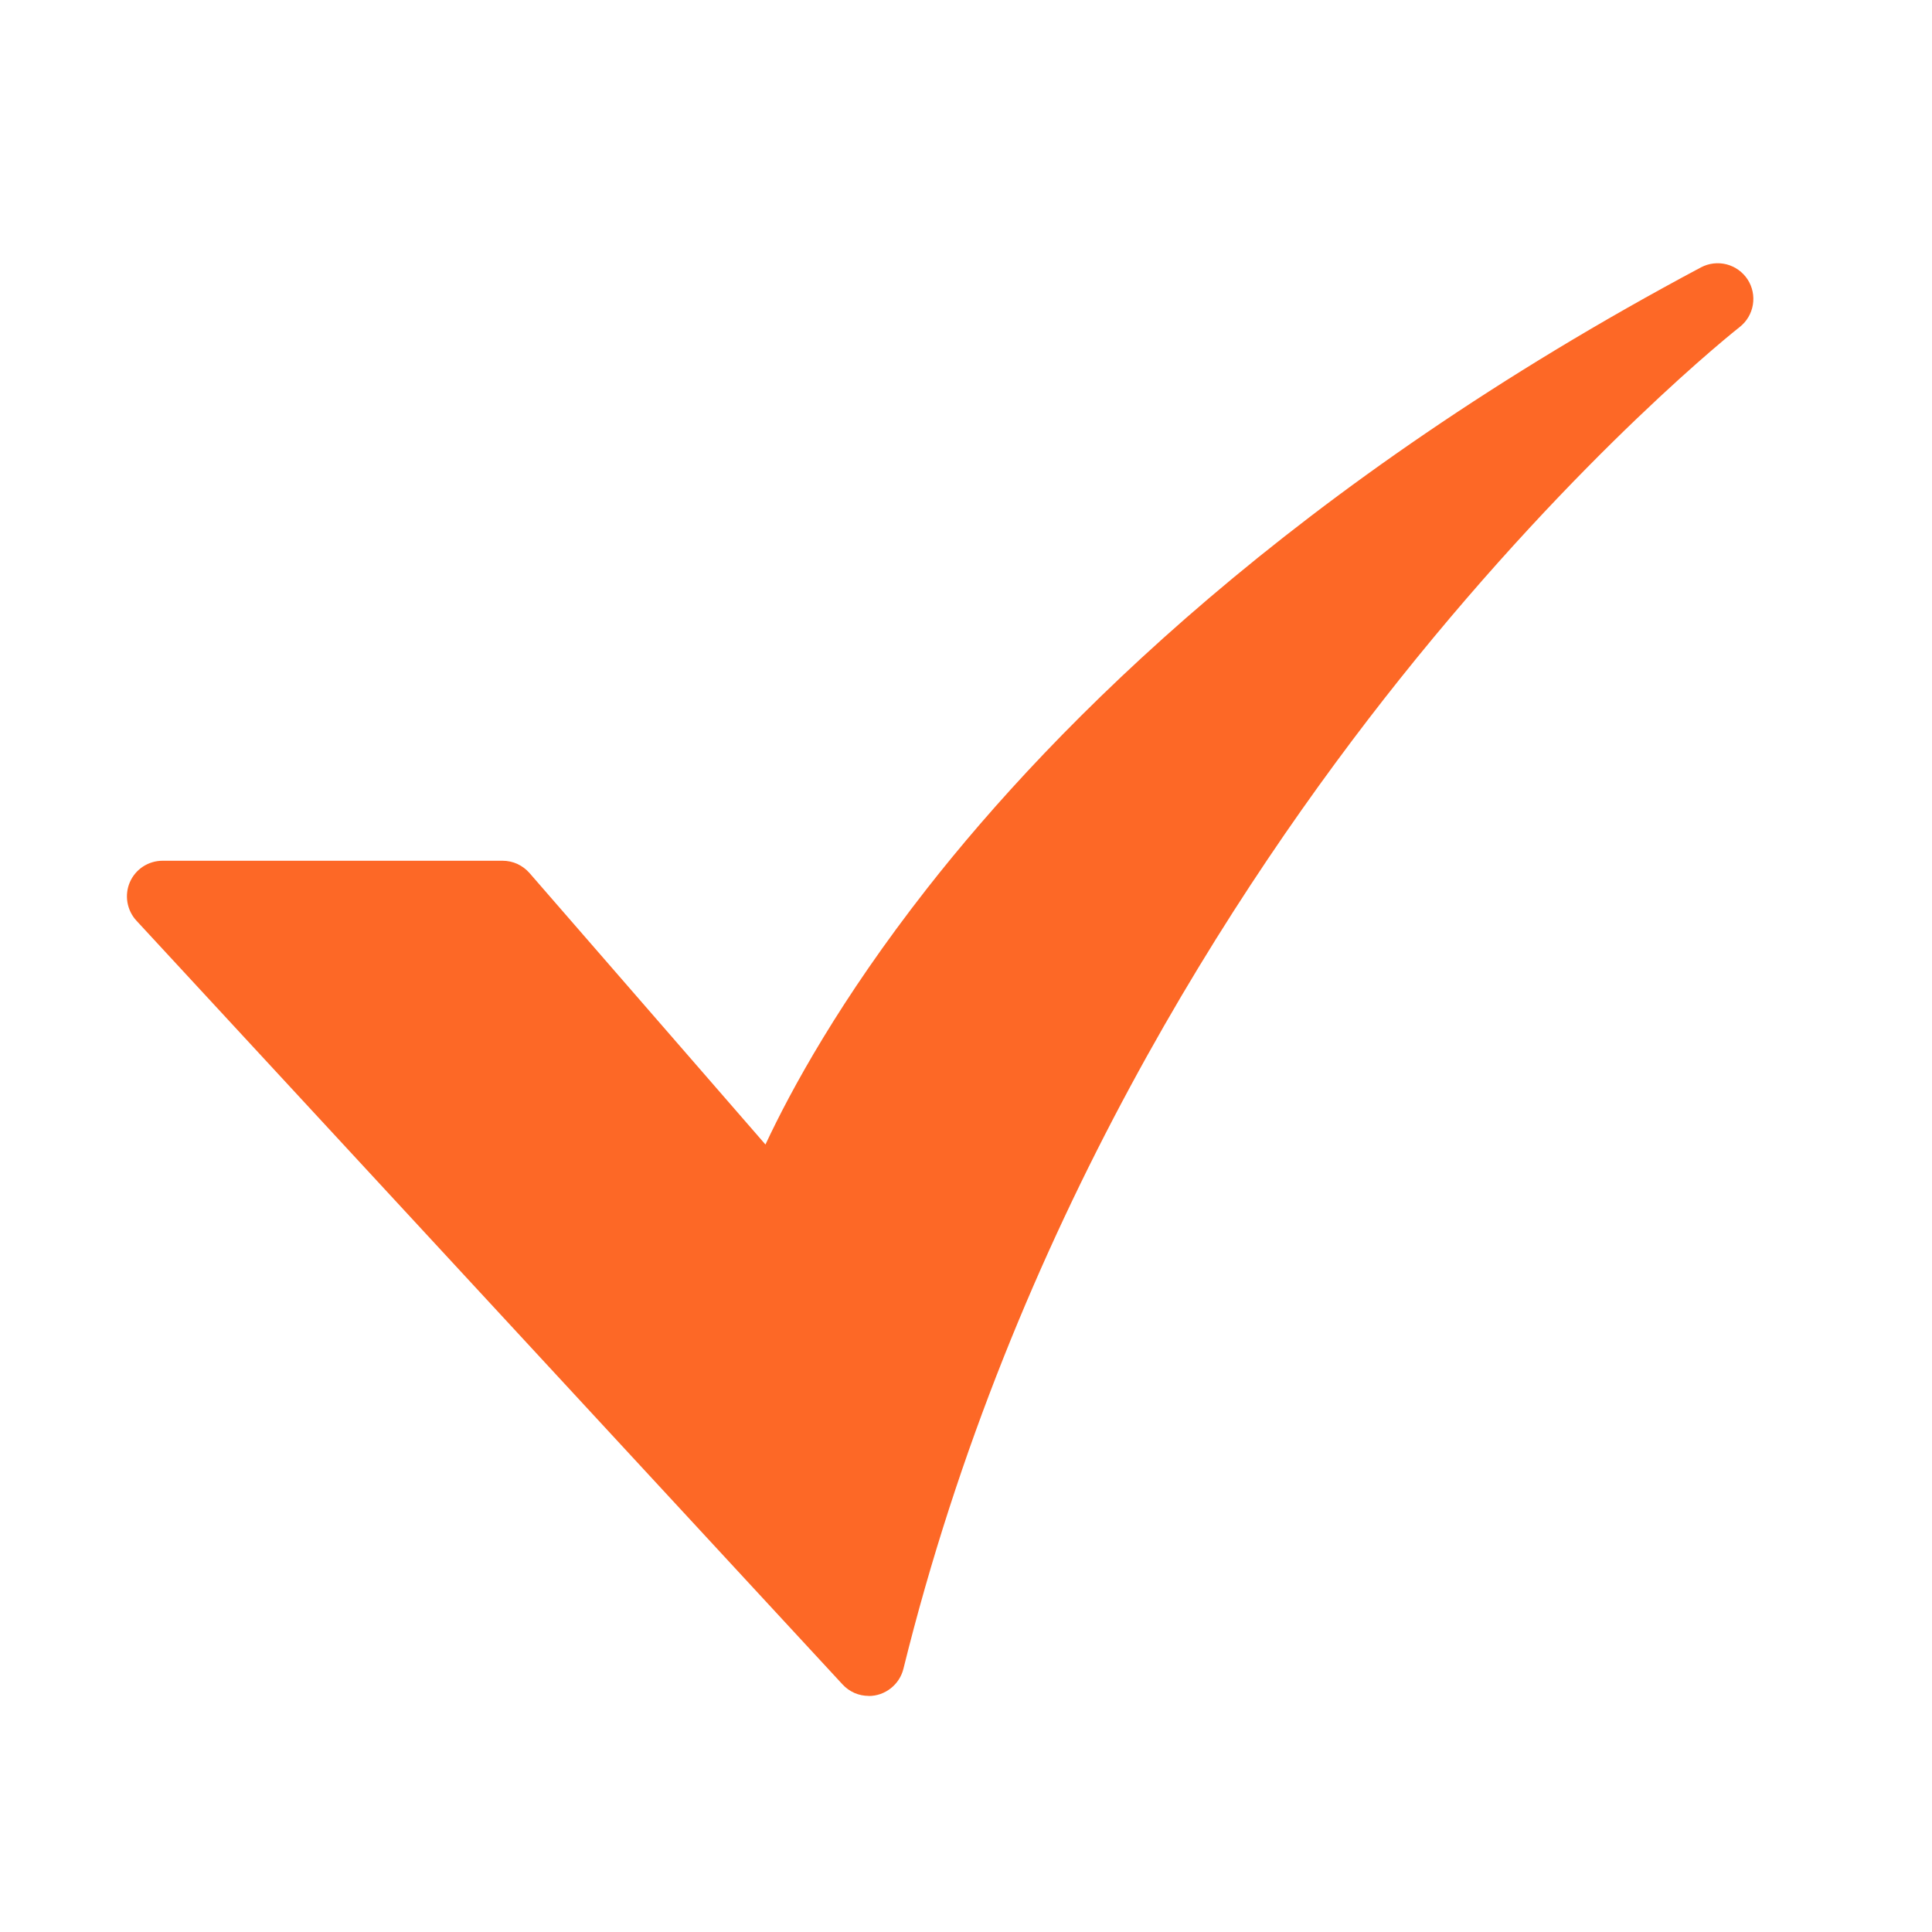 <svg width="25" height="25" viewBox="0 0 25 25" fill="none" xmlns="http://www.w3.org/2000/svg">
<path d="M11.242 21.945C11.178 21.945 11.115 21.932 11.057 21.907C10.999 21.881 10.946 21.844 10.903 21.797L1.765 11.913C1.704 11.847 1.664 11.764 1.649 11.676C1.634 11.588 1.645 11.496 1.681 11.414C1.717 11.332 1.776 11.262 1.851 11.213C1.927 11.164 2.014 11.138 2.104 11.138H6.503C6.569 11.138 6.634 11.152 6.694 11.179C6.754 11.207 6.808 11.247 6.851 11.296L9.905 14.81C10.235 14.104 10.874 12.93 11.995 11.498C13.652 9.382 16.735 6.27 22.01 3.46C22.112 3.406 22.231 3.392 22.343 3.421C22.454 3.45 22.551 3.52 22.614 3.616C22.677 3.713 22.701 3.83 22.682 3.944C22.663 4.058 22.602 4.161 22.511 4.232C22.491 4.247 20.457 5.849 18.116 8.783C15.962 11.482 13.099 15.896 11.69 21.595C11.665 21.695 11.607 21.784 11.526 21.847C11.445 21.911 11.345 21.946 11.242 21.946L11.242 21.945Z" fill="#FD6826"/>
</svg>
